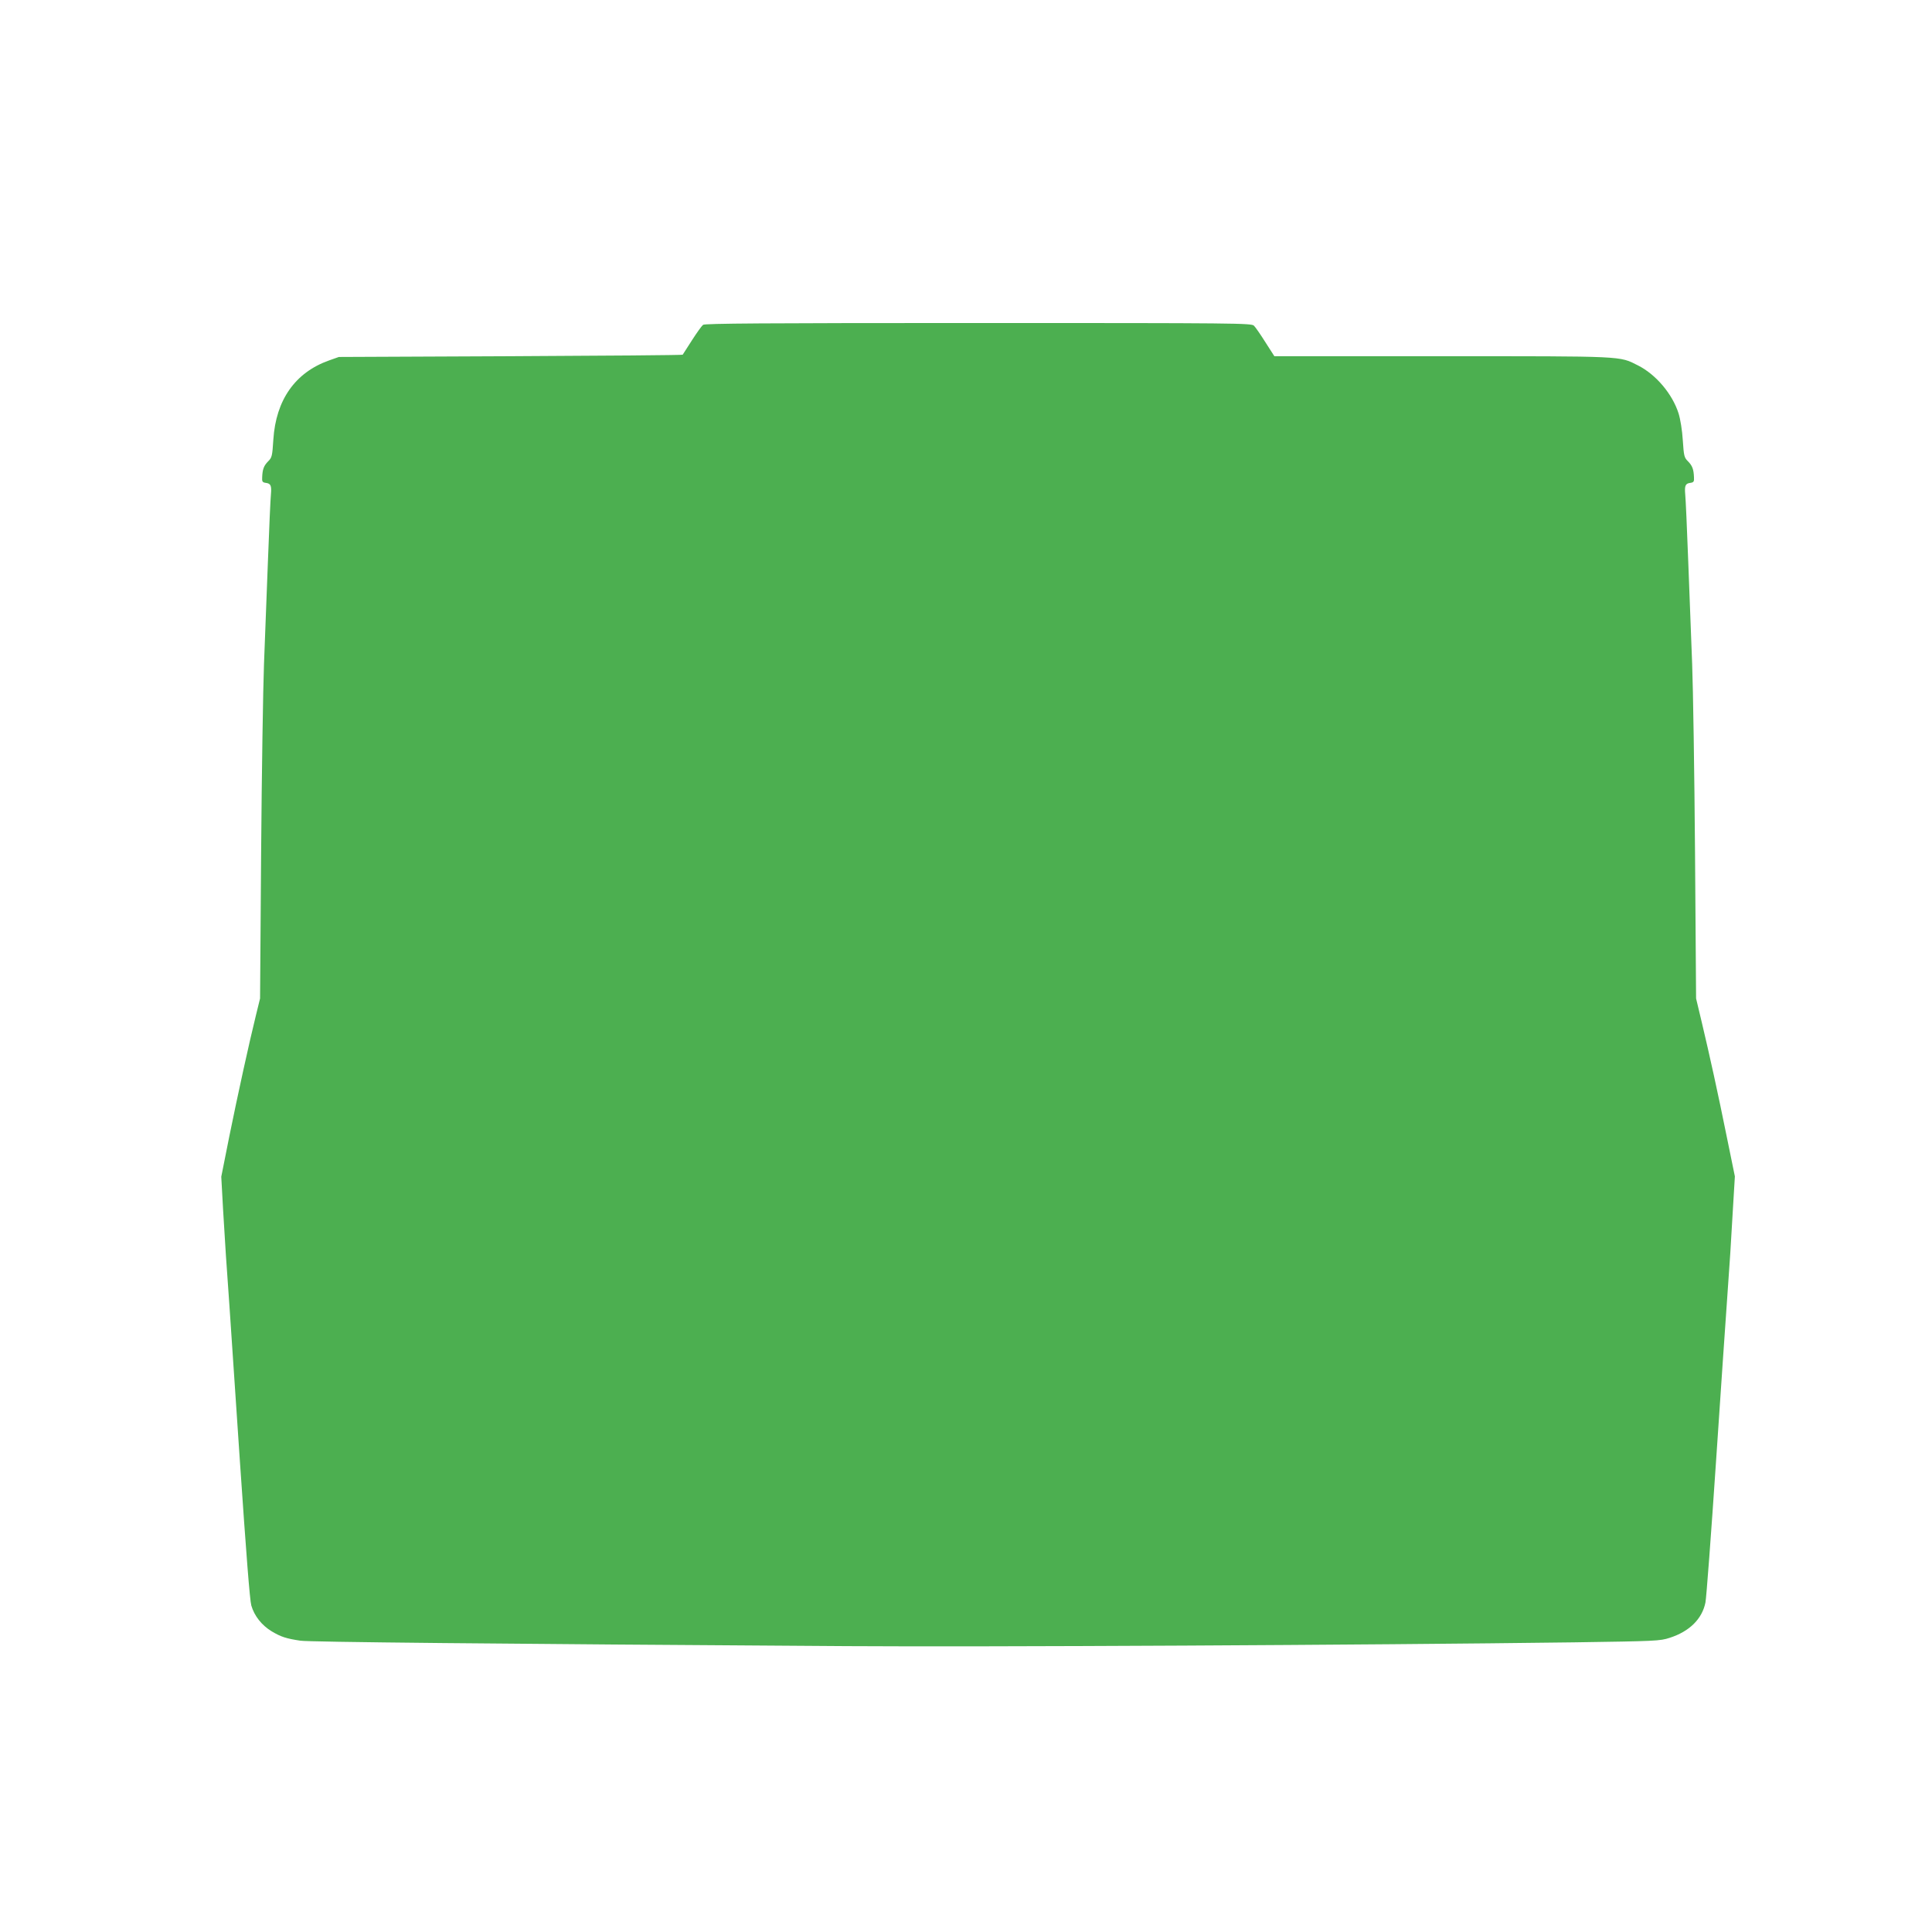 <?xml version="1.0" standalone="no"?>
<!DOCTYPE svg PUBLIC "-//W3C//DTD SVG 20010904//EN"
 "http://www.w3.org/TR/2001/REC-SVG-20010904/DTD/svg10.dtd">
<svg version="1.0" xmlns="http://www.w3.org/2000/svg"
 width="1280pt" height="1280pt" viewBox="0 0 1280 1280"
 preserveAspectRatio="xMidYMid meet">
<g transform="translate(0,1280) scale(0.1,-0.1)"
fill="#4caf50" stroke="none">
<path d="M4658 10648 c-9 -7 -42 -53 -74 -103 -31 -49 -59 -92 -61 -95 -3 -3
-516 -7 -1141 -10 l-1137 -5 -65 -23 c-225 -80 -352 -262 -369 -524 -7 -109
-9 -119 -34 -144 -29 -29 -38 -53 -40 -106 -2 -28 2 -34 23 -37 34 -4 40 -18
35 -76 -3 -27 -12 -228 -20 -445 -8 -217 -20 -523 -26 -680 -6 -157 -15 -719
-19 -1250 l-7 -965 -27 -110 c-45 -182 -120 -524 -177 -805 l-53 -266 12 -219
c13 -223 23 -373 42 -635 5 -80 37 -548 70 -1040 41 -602 65 -912 75 -947 20
-69 69 -131 135 -171 62 -37 97 -48 190 -62 60 -9 1266 -21 3620 -36 904 -6
3454 7 4815 25 546 8 573 9 637 30 131 42 215 125 237 234 6 28 38 455 71 947
33 492 65 960 71 1040 19 264 28 403 40 620 l13 216 -53 259 c-60 297 -114
542 -167 765 l-37 155 -7 965 c-4 531 -13 1093 -19 1250 -6 157 -18 463 -26
680 -8 217 -17 418 -20 445 -5 58 1 72 35 76 21 3 25 9 23 37 -2 53 -11 77
-40 106 -25 25 -27 35 -34 139 -4 66 -16 139 -28 178 -41 129 -150 258 -269
318 -125 63 -79 61 -1298 61 l-1111 0 -59 92 c-32 51 -66 100 -76 110 -17 17
-101 18 -1826 18 -1431 0 -1812 -3 -1824 -12z"/>
</g>
</svg>

